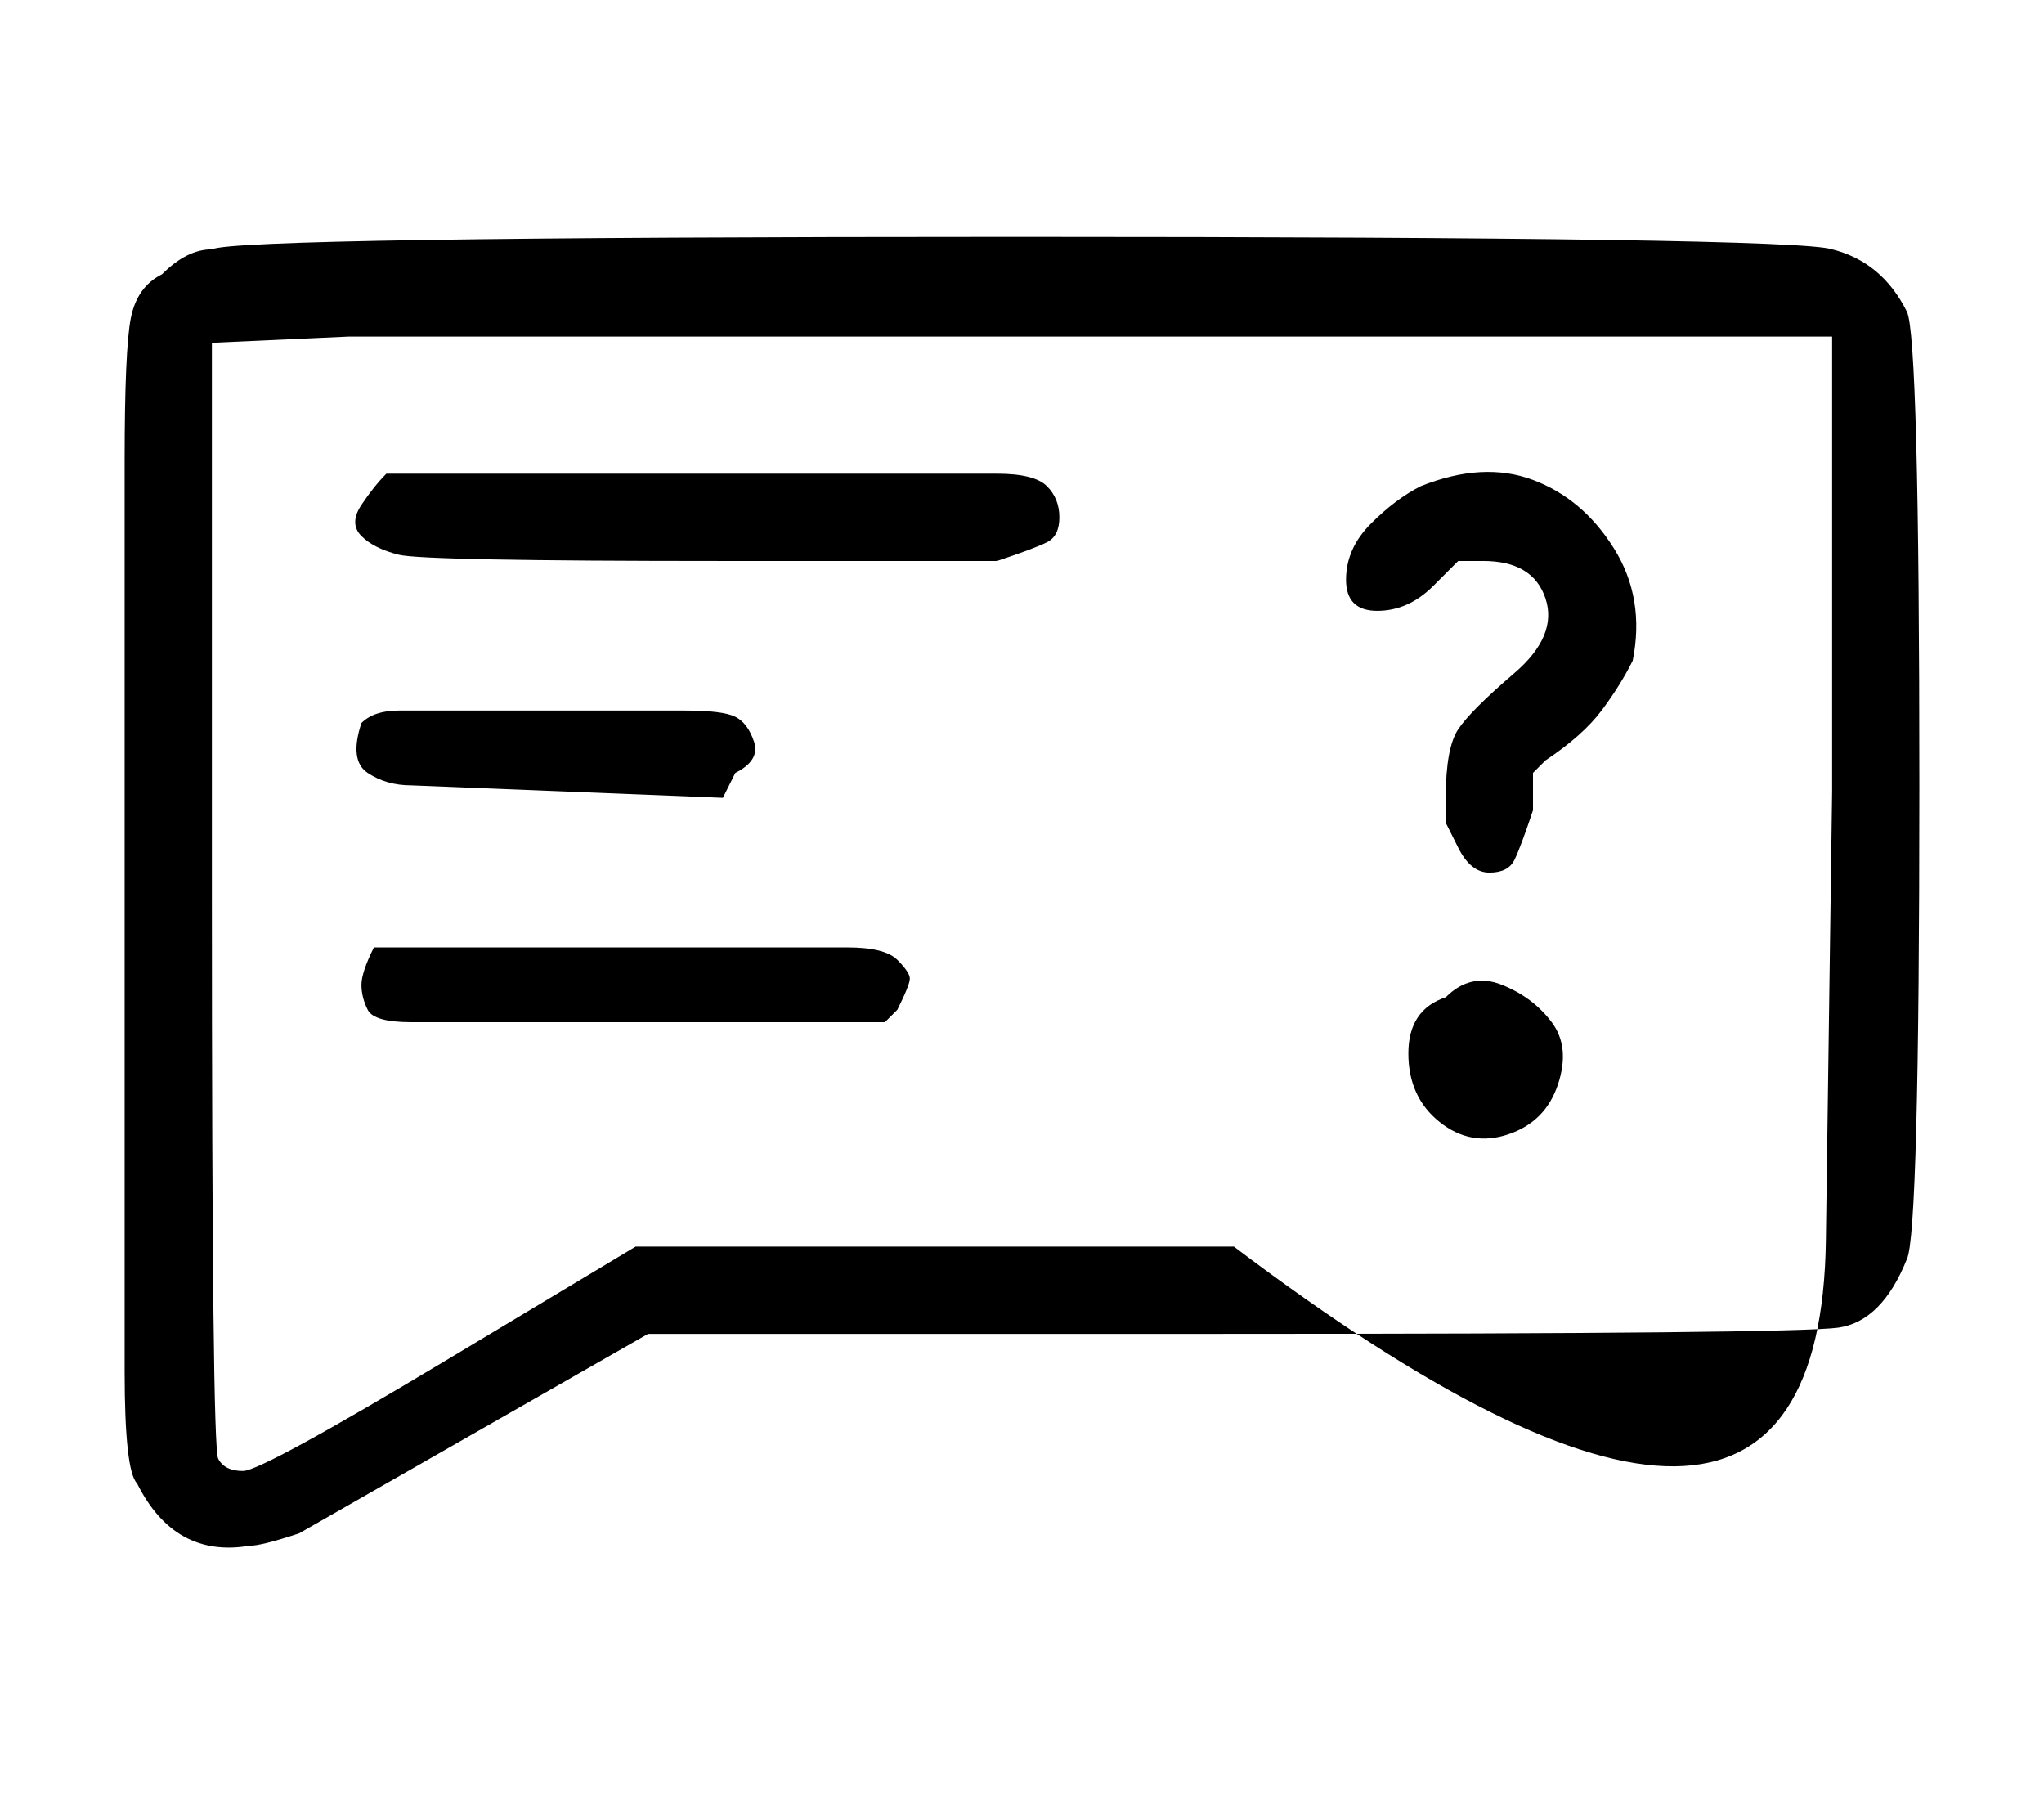 <?xml version="1.0" standalone="no"?>
<!DOCTYPE svg PUBLIC "-//W3C//DTD SVG 1.1//EN" "http://www.w3.org/Graphics/SVG/1.1/DTD/svg11.dtd" >
<svg xmlns="http://www.w3.org/2000/svg" xmlns:xlink="http://www.w3.org/1999/xlink" version="1.1" viewBox="-10 0 164 144">
   <path fill="currentColor"
d="M7 20q-2 0 -4 2v0q-2 1 -2.5 3.5t-0.5 11.5v73q0 8 1 9q3 6 9 5q1 0 4 -1l28 -16h46q46 0 49.5 -0.5t5.5 -5.5q1 -2 1 -38t-1 -38q-2 -4 -6 -5q-3 -1 -65.5 -1t-64.5 1zM137 27v36.5t-0.5 36t-47.5 0.5h-48l-15 9q-15 9 -16.5 9t-2 -1t-0.5 -45v-44.5t11 -0.5h108h11z
M21 38q-1 1 -2 2.5t0 2.5t3 1.5t26 0.5h22q3 -1 4 -1.5t1 -2t-1 -2.5t-4 -1h-22h-27zM104 39q-2 1 -4 3t-2 4.5t2.5 2.5t4.5 -2l2 -2h2q4 0 5 3t-2.5 6t-4.5 4.5t-1 5.5v2l1 2q1 2 2.5 2t2 -1t1.5 -4v-3l1 -1q3 -2 4.5 -4t2.5 -4q1 -5 -1.5 -9t-6.5 -5.5t-9 0.5zM19 58
q-1 3 0.5 4t3.5 1l25 1l1 -2q2 -1 1.5 -2.5t-1.5 -2t-4 -0.5h-23q-2 0 -3 1zM20 76q-1 2 -1 3t0.5 2t3.5 1h38l1 -1q1 -2 1 -2.5t-1 -1.5t-4 -1h-35h-3zM106 80q-3 1 -3 4.5t2.5 5.5t5.5 1t4 -4t-0.5 -5t-4 -3t-4.5 1z" />
</svg>
